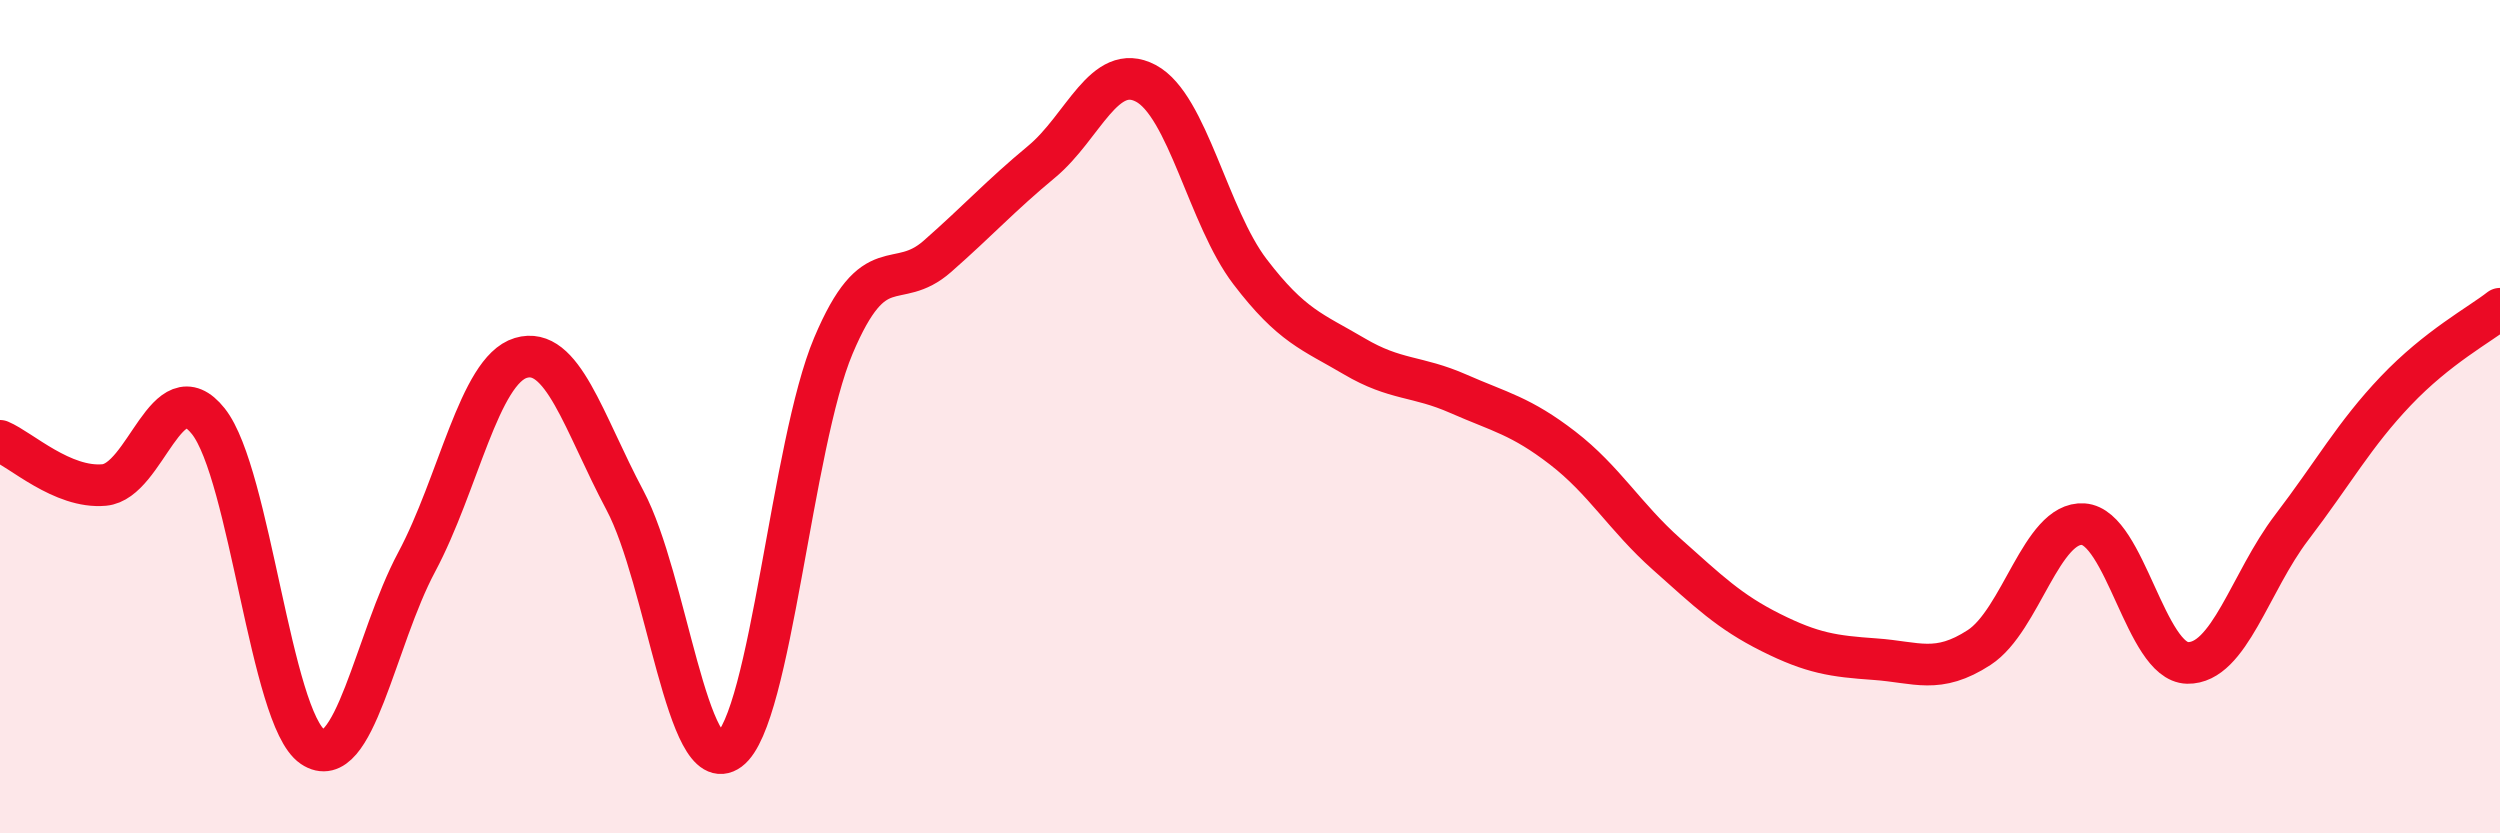 
    <svg width="60" height="20" viewBox="0 0 60 20" xmlns="http://www.w3.org/2000/svg">
      <path
        d="M 0,10.58 C 0.5,10.79 1.5,11.73 2.5,11.64 C 3.5,11.55 4,8.85 5,10.11 C 6,11.37 6.5,17.24 7.5,17.92 C 8.5,18.6 9,15.36 10,13.49 C 11,11.62 11.5,8.89 12.5,8.59 C 13.5,8.29 14,10.13 15,12.01 C 16,13.89 16.5,18.74 17.5,18 C 18.5,17.26 19,10.67 20,8.3 C 21,5.93 21.5,7.03 22.5,6.15 C 23.5,5.27 24,4.71 25,3.88 C 26,3.05 26.5,1.47 27.5,2 C 28.5,2.53 29,5.21 30,6.52 C 31,7.83 31.5,7.96 32.5,8.55 C 33.5,9.14 34,9.01 35,9.45 C 36,9.89 36.5,9.98 37.5,10.75 C 38.5,11.52 39,12.41 40,13.3 C 41,14.19 41.5,14.68 42.5,15.18 C 43.5,15.68 44,15.75 45,15.82 C 46,15.89 46.5,16.19 47.5,15.54 C 48.5,14.89 49,12.51 50,12.58 C 51,12.65 51.5,15.89 52.5,15.91 C 53.5,15.93 54,13.97 55,12.66 C 56,11.35 56.5,10.43 57.5,9.38 C 58.5,8.33 59.5,7.8 60,7.41L60 20L0 20Z"
        fill="#EB0A25"
        opacity="0.1"
        stroke-linecap="round"
        stroke-linejoin="round"
      />
      <path
        d="M 0,10.58 C 0.5,10.79 1.5,11.73 2.5,11.64 C 3.5,11.55 4,8.85 5,10.11 C 6,11.37 6.5,17.24 7.5,17.92 C 8.5,18.6 9,15.36 10,13.49 C 11,11.62 11.5,8.89 12.5,8.59 C 13.5,8.29 14,10.13 15,12.01 C 16,13.89 16.5,18.74 17.5,18 C 18.5,17.26 19,10.67 20,8.3 C 21,5.93 21.5,7.03 22.5,6.15 C 23.5,5.27 24,4.71 25,3.88 C 26,3.05 26.5,1.47 27.5,2 C 28.5,2.53 29,5.21 30,6.52 C 31,7.83 31.5,7.96 32.5,8.55 C 33.5,9.14 34,9.01 35,9.45 C 36,9.89 36.5,9.98 37.5,10.75 C 38.5,11.52 39,12.41 40,13.3 C 41,14.19 41.5,14.68 42.5,15.18 C 43.5,15.68 44,15.75 45,15.82 C 46,15.89 46.5,16.19 47.5,15.54 C 48.5,14.89 49,12.51 50,12.58 C 51,12.65 51.5,15.89 52.5,15.91 C 53.5,15.93 54,13.97 55,12.66 C 56,11.35 56.5,10.43 57.5,9.38 C 58.5,8.33 59.5,7.8 60,7.41"
        stroke="#EB0A25"
        stroke-width="1"
        fill="none"
        stroke-linecap="round"
        stroke-linejoin="round"
      />
    </svg>
  